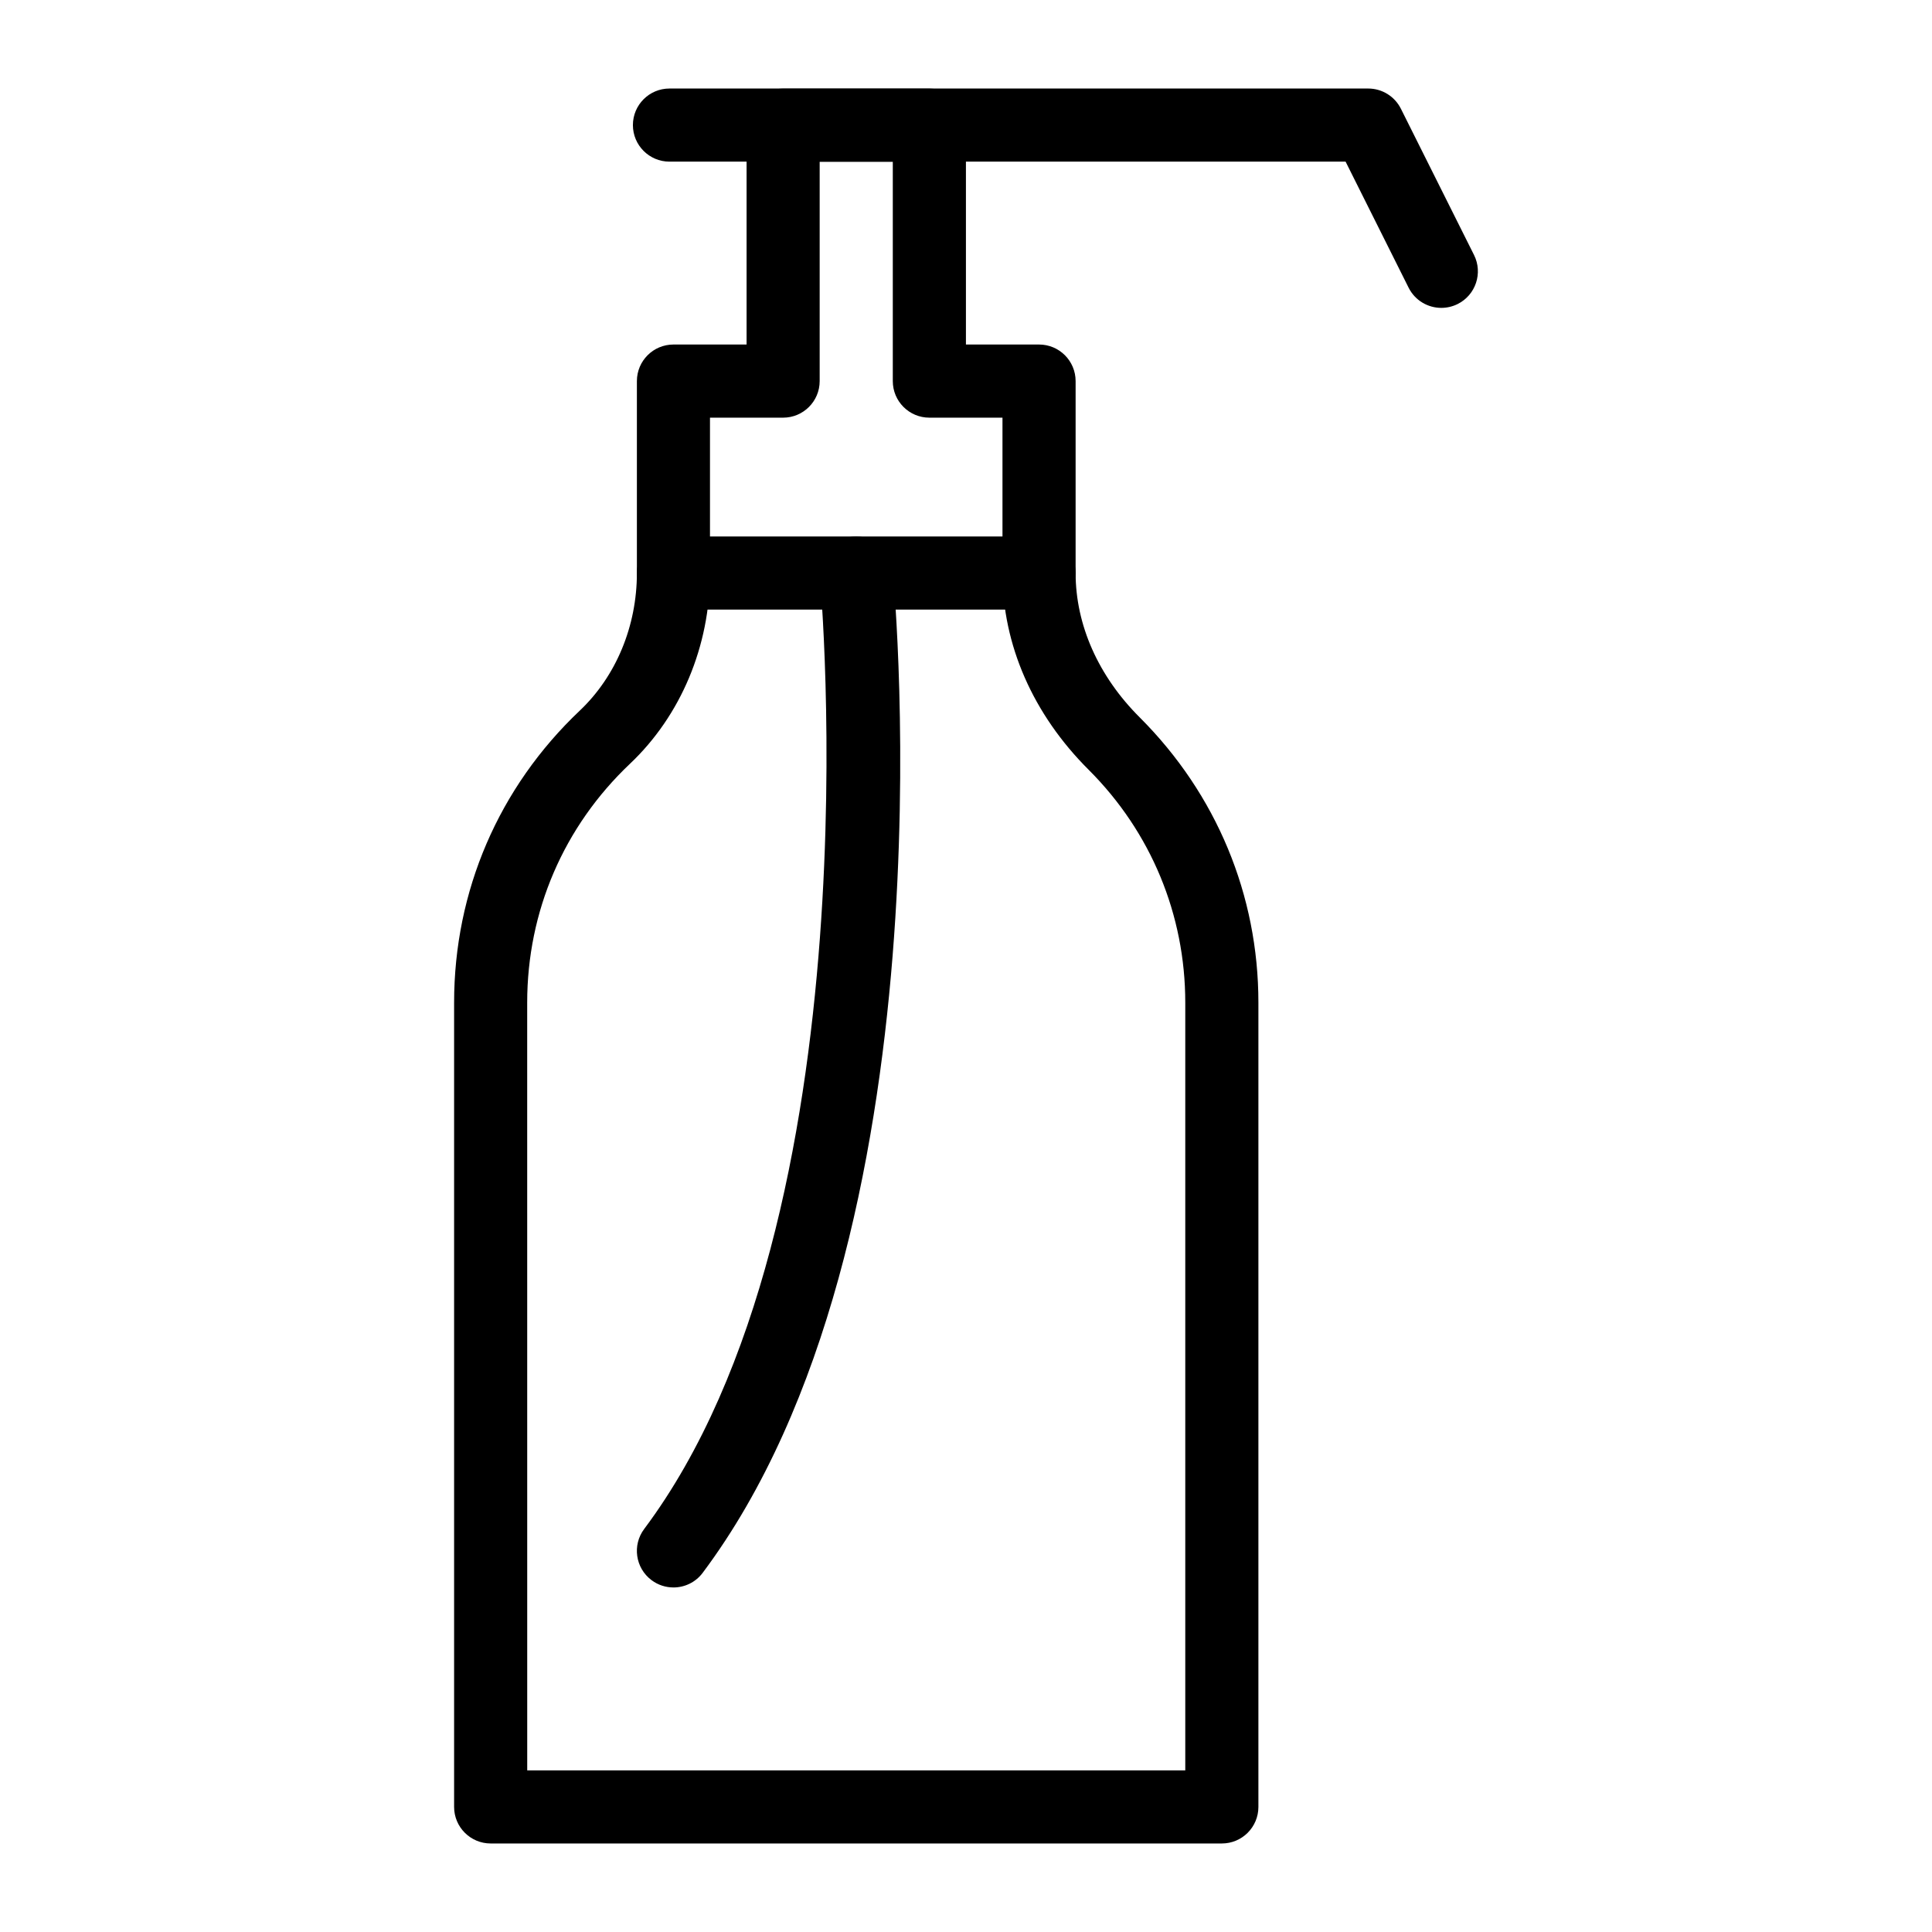 <?xml version="1.0" encoding="UTF-8"?>
<!-- Uploaded to: SVG Repo, www.svgrepo.com, Generator: SVG Repo Mixer Tools -->
<svg fill="#000000" width="800px" height="800px" version="1.1" viewBox="144 144 512 512" xmlns="http://www.w3.org/2000/svg">
 <g>
  <path d="m525.97 225.59c-3.559 0.004-6.977-1.957-8.676-5.356l-16.699-33.398h-179.18c-5.352 0-9.688-4.34-9.688-9.688 0-5.352 4.34-9.688 9.688-9.688h185.17c3.672 0 7.023 2.07 8.668 5.356l19.379 38.754c2.394 4.789 0.453 10.605-4.332 13-1.395 0.691-2.875 1.02-4.328 1.02z"/>
  <path d="m467.8 632.54h-193.77c-5.352 0-9.688-4.34-9.688-9.688v-213.15c0-29.562 11.832-57.047 33.309-77.383 9.617-9.105 15.133-22.391 15.133-36.457v-50.871c0-5.352 4.34-9.688 9.688-9.688h19.379v-58.133c0-5.352 4.34-9.688 9.688-9.688h38.754c5.352 0 9.688 4.34 9.688 9.688v58.133h19.379c5.352 0 9.688 4.34 9.688 9.688v50.855c0 13.781 6.047 27.383 17.016 38.301 20.336 20.332 31.426 47.094 31.426 75.551v213.15c0.004 5.356-4.332 9.691-9.684 9.691zm-184.08-19.375h174.39v-203.46c0-23.281-9.074-45.176-25.551-61.652-14.82-14.746-22.891-33.223-22.891-52.199v-41.168h-19.379c-5.352 0-9.688-4.34-9.688-9.688v-58.133h-19.379v58.133c0 5.352-4.34 9.688-9.688 9.688h-19.379v41.18c0 19.363-7.727 37.781-21.188 50.523-17.574 16.637-27.254 39.125-27.254 63.312z"/>
  <path d="m419.36 305.55h-96.887c-5.352 0-9.688-4.34-9.688-9.688 0-5.352 4.34-9.688 9.688-9.688h96.887c5.352 0 9.688 4.34 9.688 9.688 0 5.348-4.34 9.688-9.688 9.688z"/>
  <path d="m322.46 564.69c-2.019 0-4.055-0.629-5.797-1.934-4.285-3.203-5.156-9.277-1.949-13.559 61.949-82.754 46.711-250.73 46.551-252.41-0.508-5.328 3.398-10.059 8.723-10.57 5.281-0.5 10.055 3.398 10.57 8.723 0.688 7.195 16.066 177.18-50.336 265.87-1.898 2.543-4.809 3.883-7.762 3.883z"/>
 </g>
</svg>